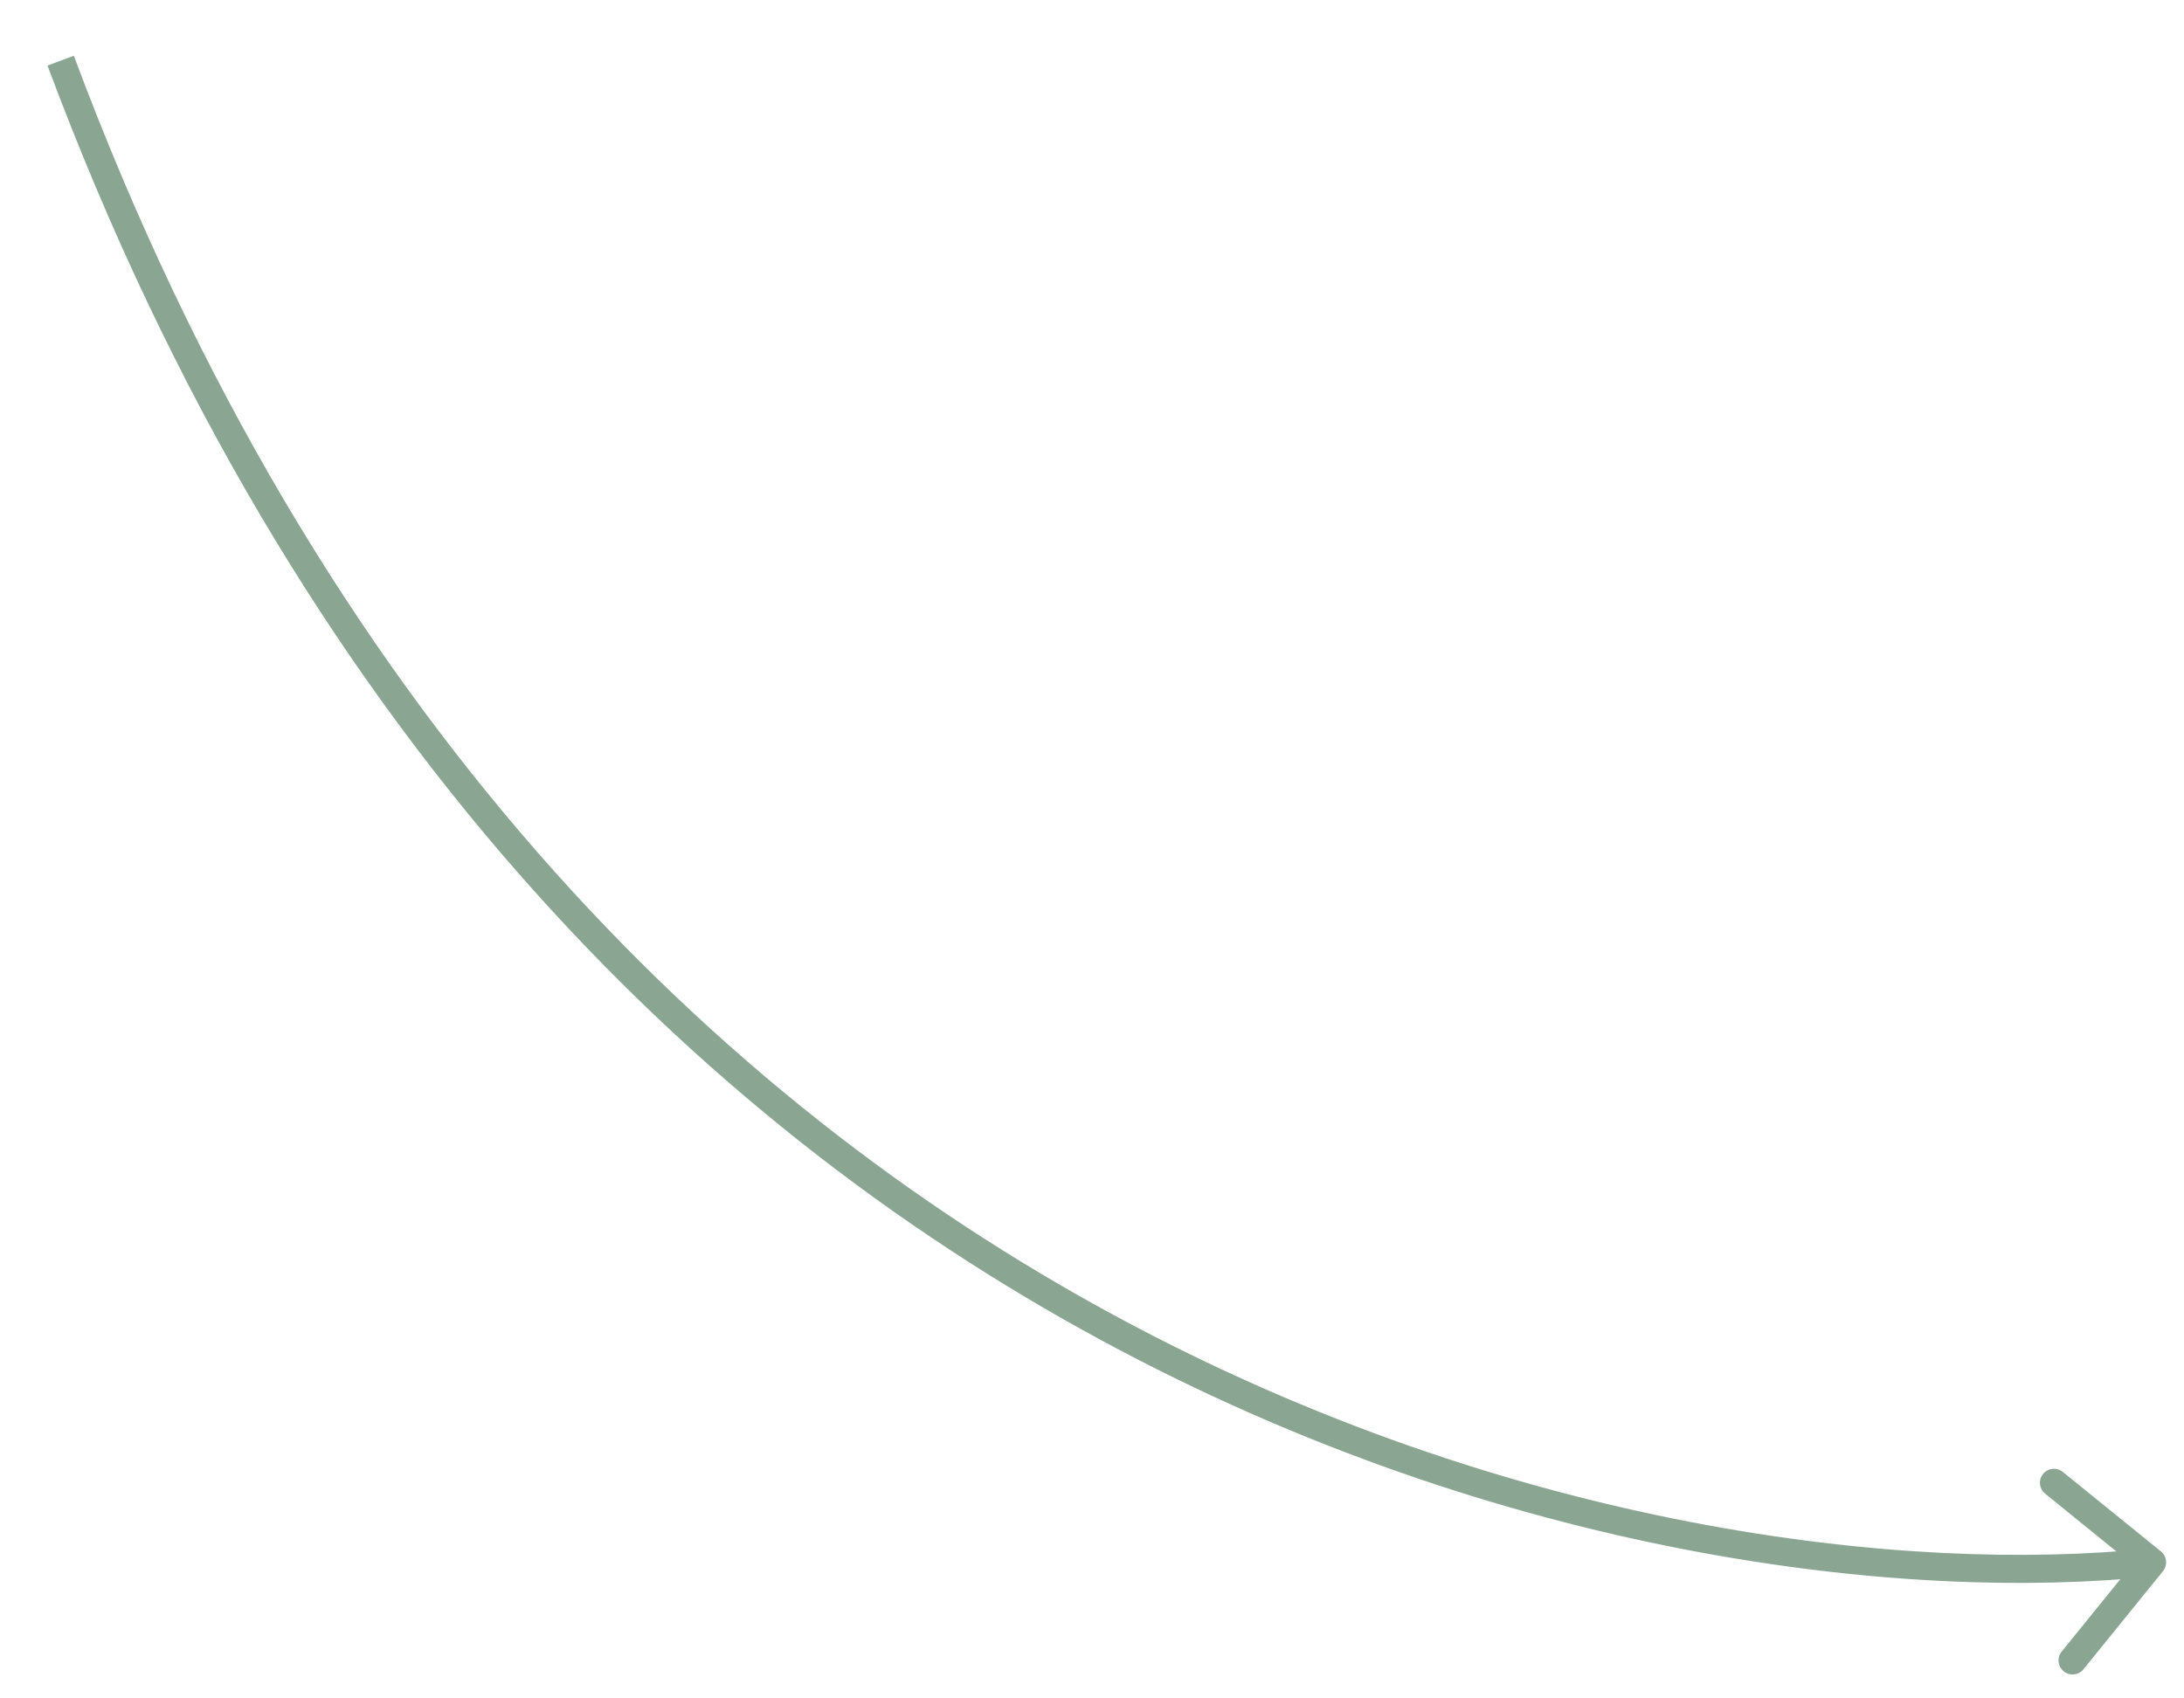 <?xml version="1.0" encoding="utf-8"?>
<svg xmlns="http://www.w3.org/2000/svg" fill="none" height="100%" overflow="visible" preserveAspectRatio="none" style="display: block;" viewBox="0 0 36 28" width="100%">
<path d="M35.654 25.902C35.734 25.803 35.719 25.657 35.62 25.577L34.002 24.266C33.903 24.186 33.757 24.201 33.677 24.3C33.596 24.399 33.611 24.545 33.711 24.625L35.149 25.791L33.983 27.229C33.903 27.328 33.918 27.474 34.018 27.554C34.117 27.635 34.263 27.619 34.343 27.52L35.654 25.902ZM35.474 25.757L35.45 25.527C27.433 26.366 9.316 22.641 1.217 0.919L1 1L0.783 1.081C8.972 23.042 27.319 26.844 35.498 25.987L35.474 25.757Z" fill="#174E28" fill-opacity="0.5" id="Vector 445"/>
</svg>